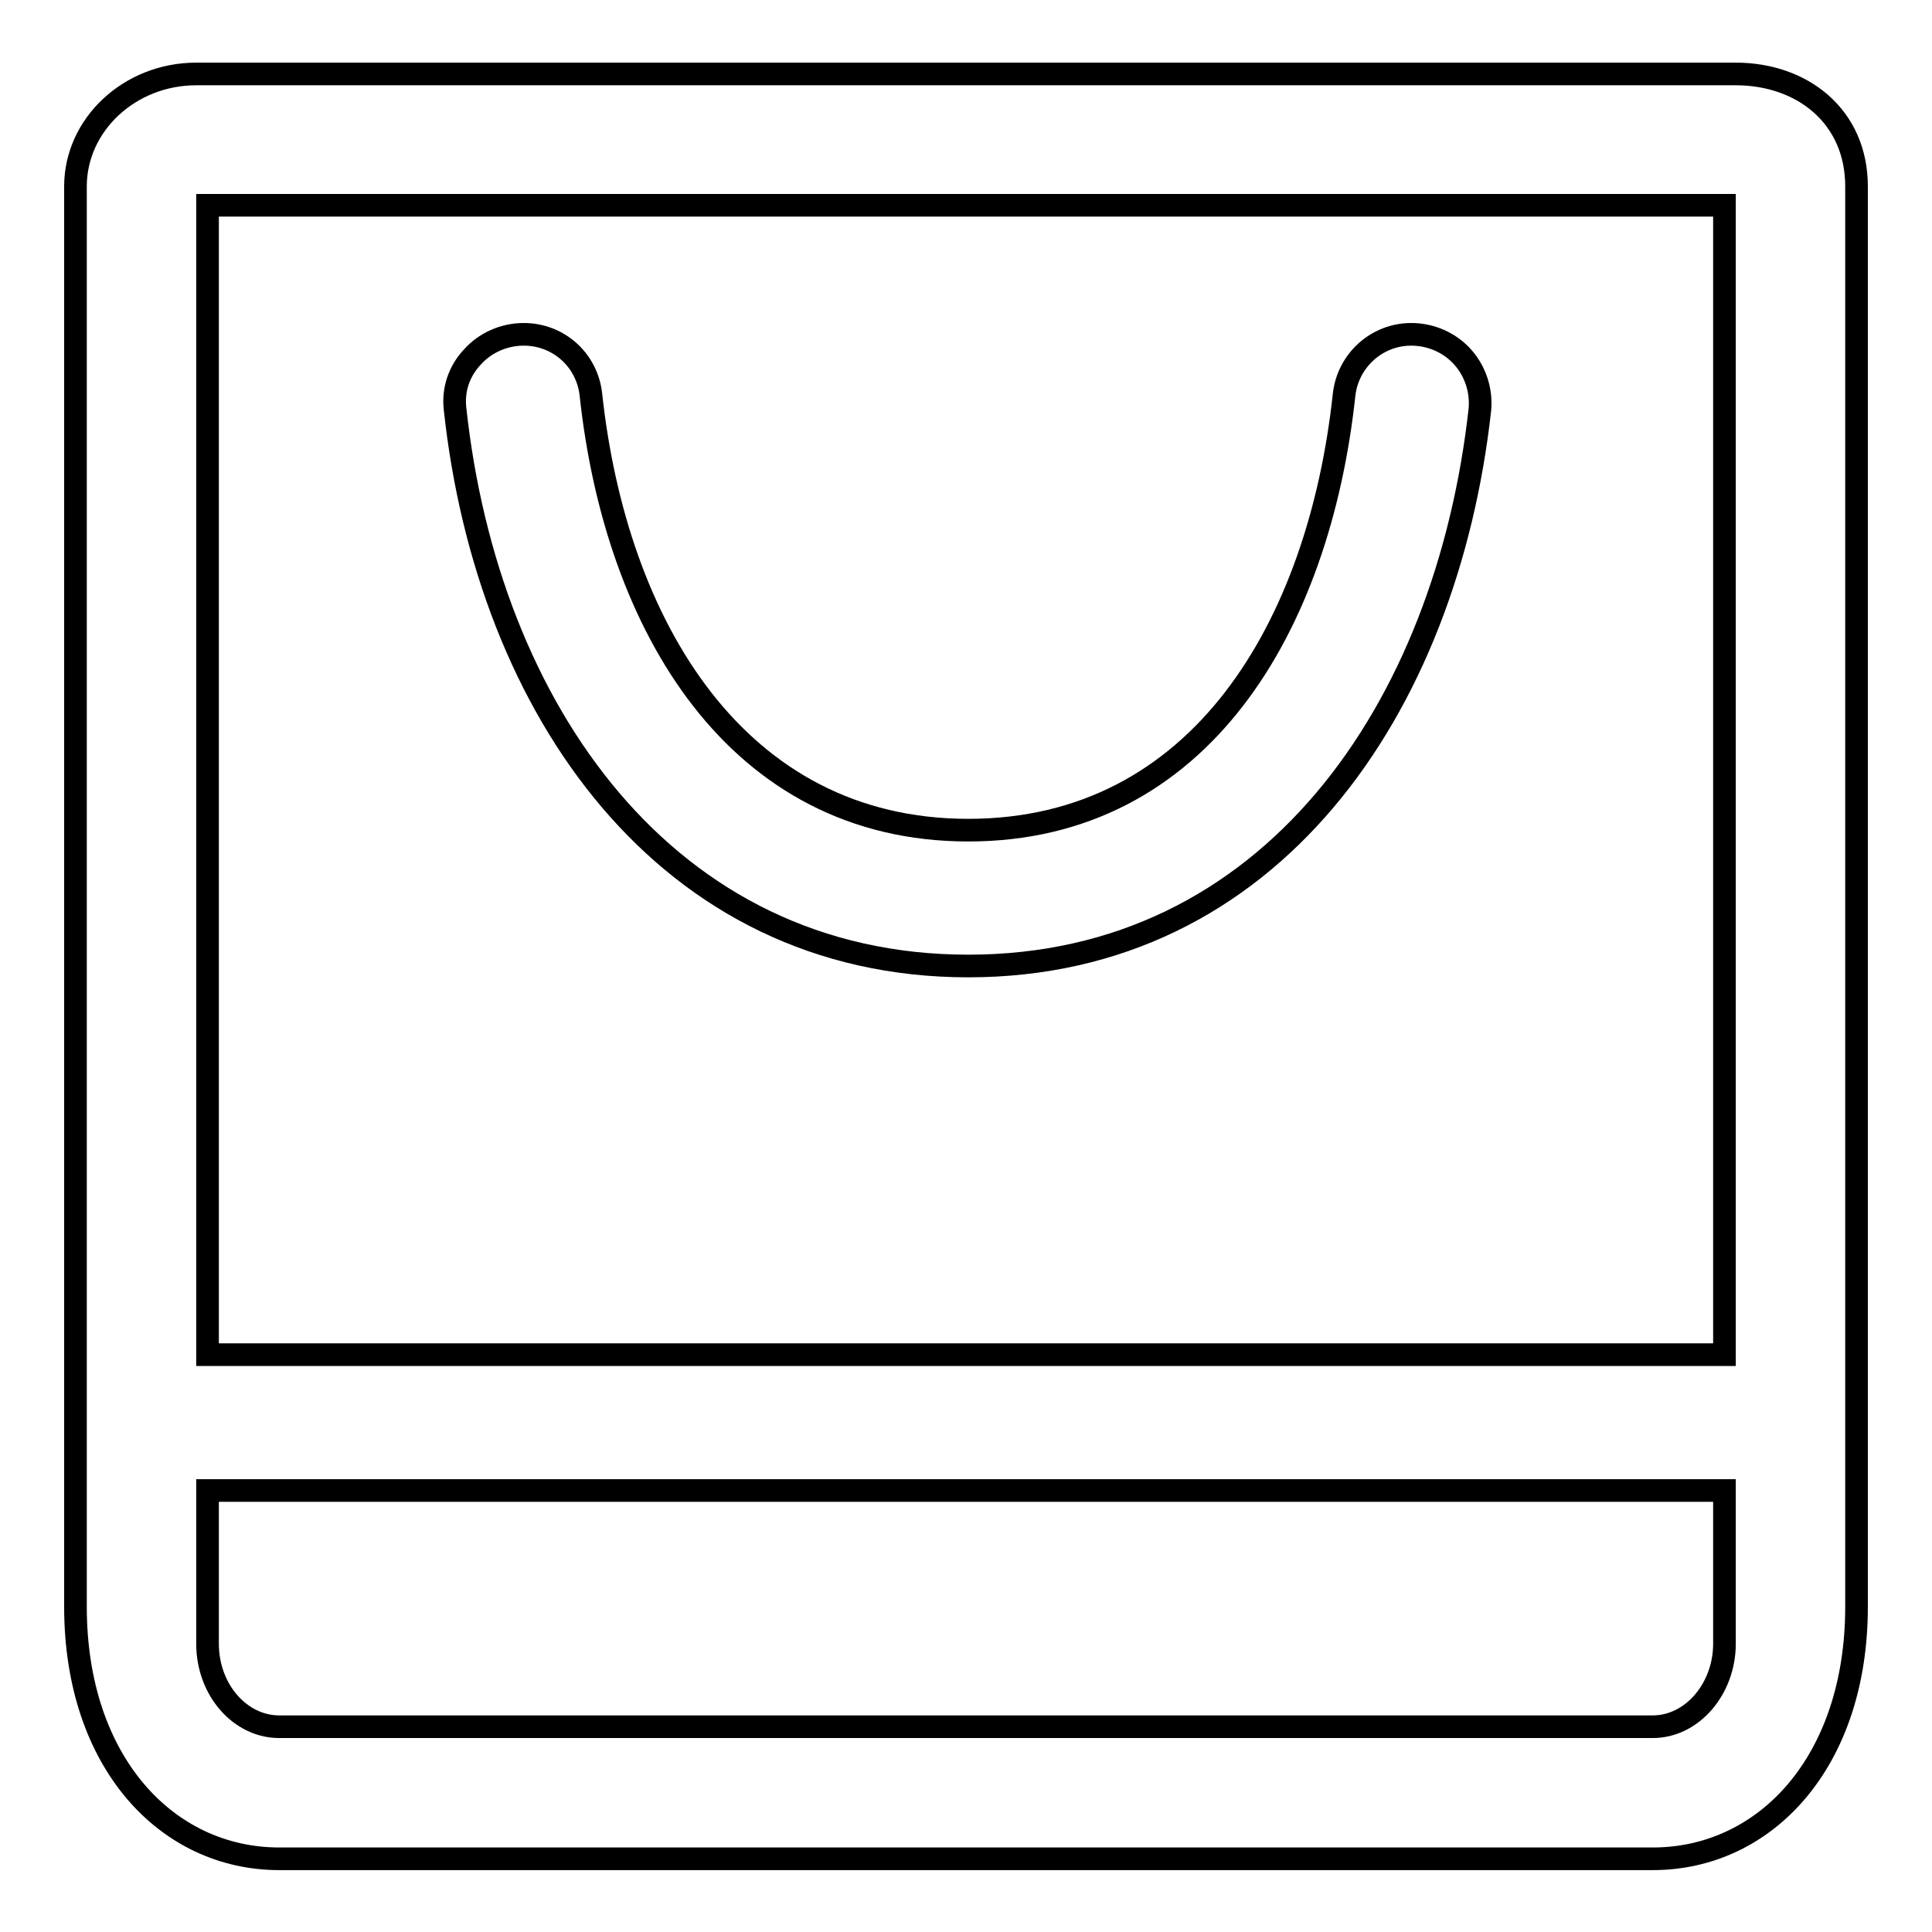 <?xml version="1.0" encoding="utf-8"?>
<!-- Svg Vector Icons : http://www.onlinewebfonts.com/icon -->
<!DOCTYPE svg PUBLIC "-//W3C//DTD SVG 1.1//EN" "http://www.w3.org/Graphics/SVG/1.1/DTD/svg11.dtd">
<svg version="1.1" xmlns="http://www.w3.org/2000/svg" xmlns:xlink="http://www.w3.org/1999/xlink" x="0px" y="0px" viewBox="0 0 256 256" enable-background="new 0 0 256 256" xml:space="preserve">
<g> <path stroke-width="3" fill-opacity="0" stroke="#000000"  d="M37,246.3c-14.9,0-27-12.8-27-33.4l0-188.2c0-8.2,7.2-14.9,16-14.9h204c8.8,0,16,5.6,16,14.9 c0,6,0,188.2,0,188.2c0,20.6-12.1,33.4-27,33.4H37z M27.5,217.8c0,6.1,4.3,11,9.5,11H219c5.2,0,9.5-5,9.5-11v-20.3H27.5V217.8z  M228.5,179.5V27.2H27.5v152.3H228.5L228.5,179.5z M128.3,128c-40,0-63.7-34-68-73.8c-0.3-2.5,0.5-5,2.3-6.9c1.7-1.9,4.2-3,6.8-3 c4.6,0,8.4,3.4,8.9,8c3.3,30.6,19.3,57.7,50,57.7c30.8,0,46.5-27.1,49.8-57.7c0.5-4.5,4.3-8,8.9-8c2.6,0,5.1,1.1,6.8,3 c1.7,1.9,2.5,4.4,2.3,6.9C191.7,94,168.3,128,128.3,128z"/></g>
</svg>